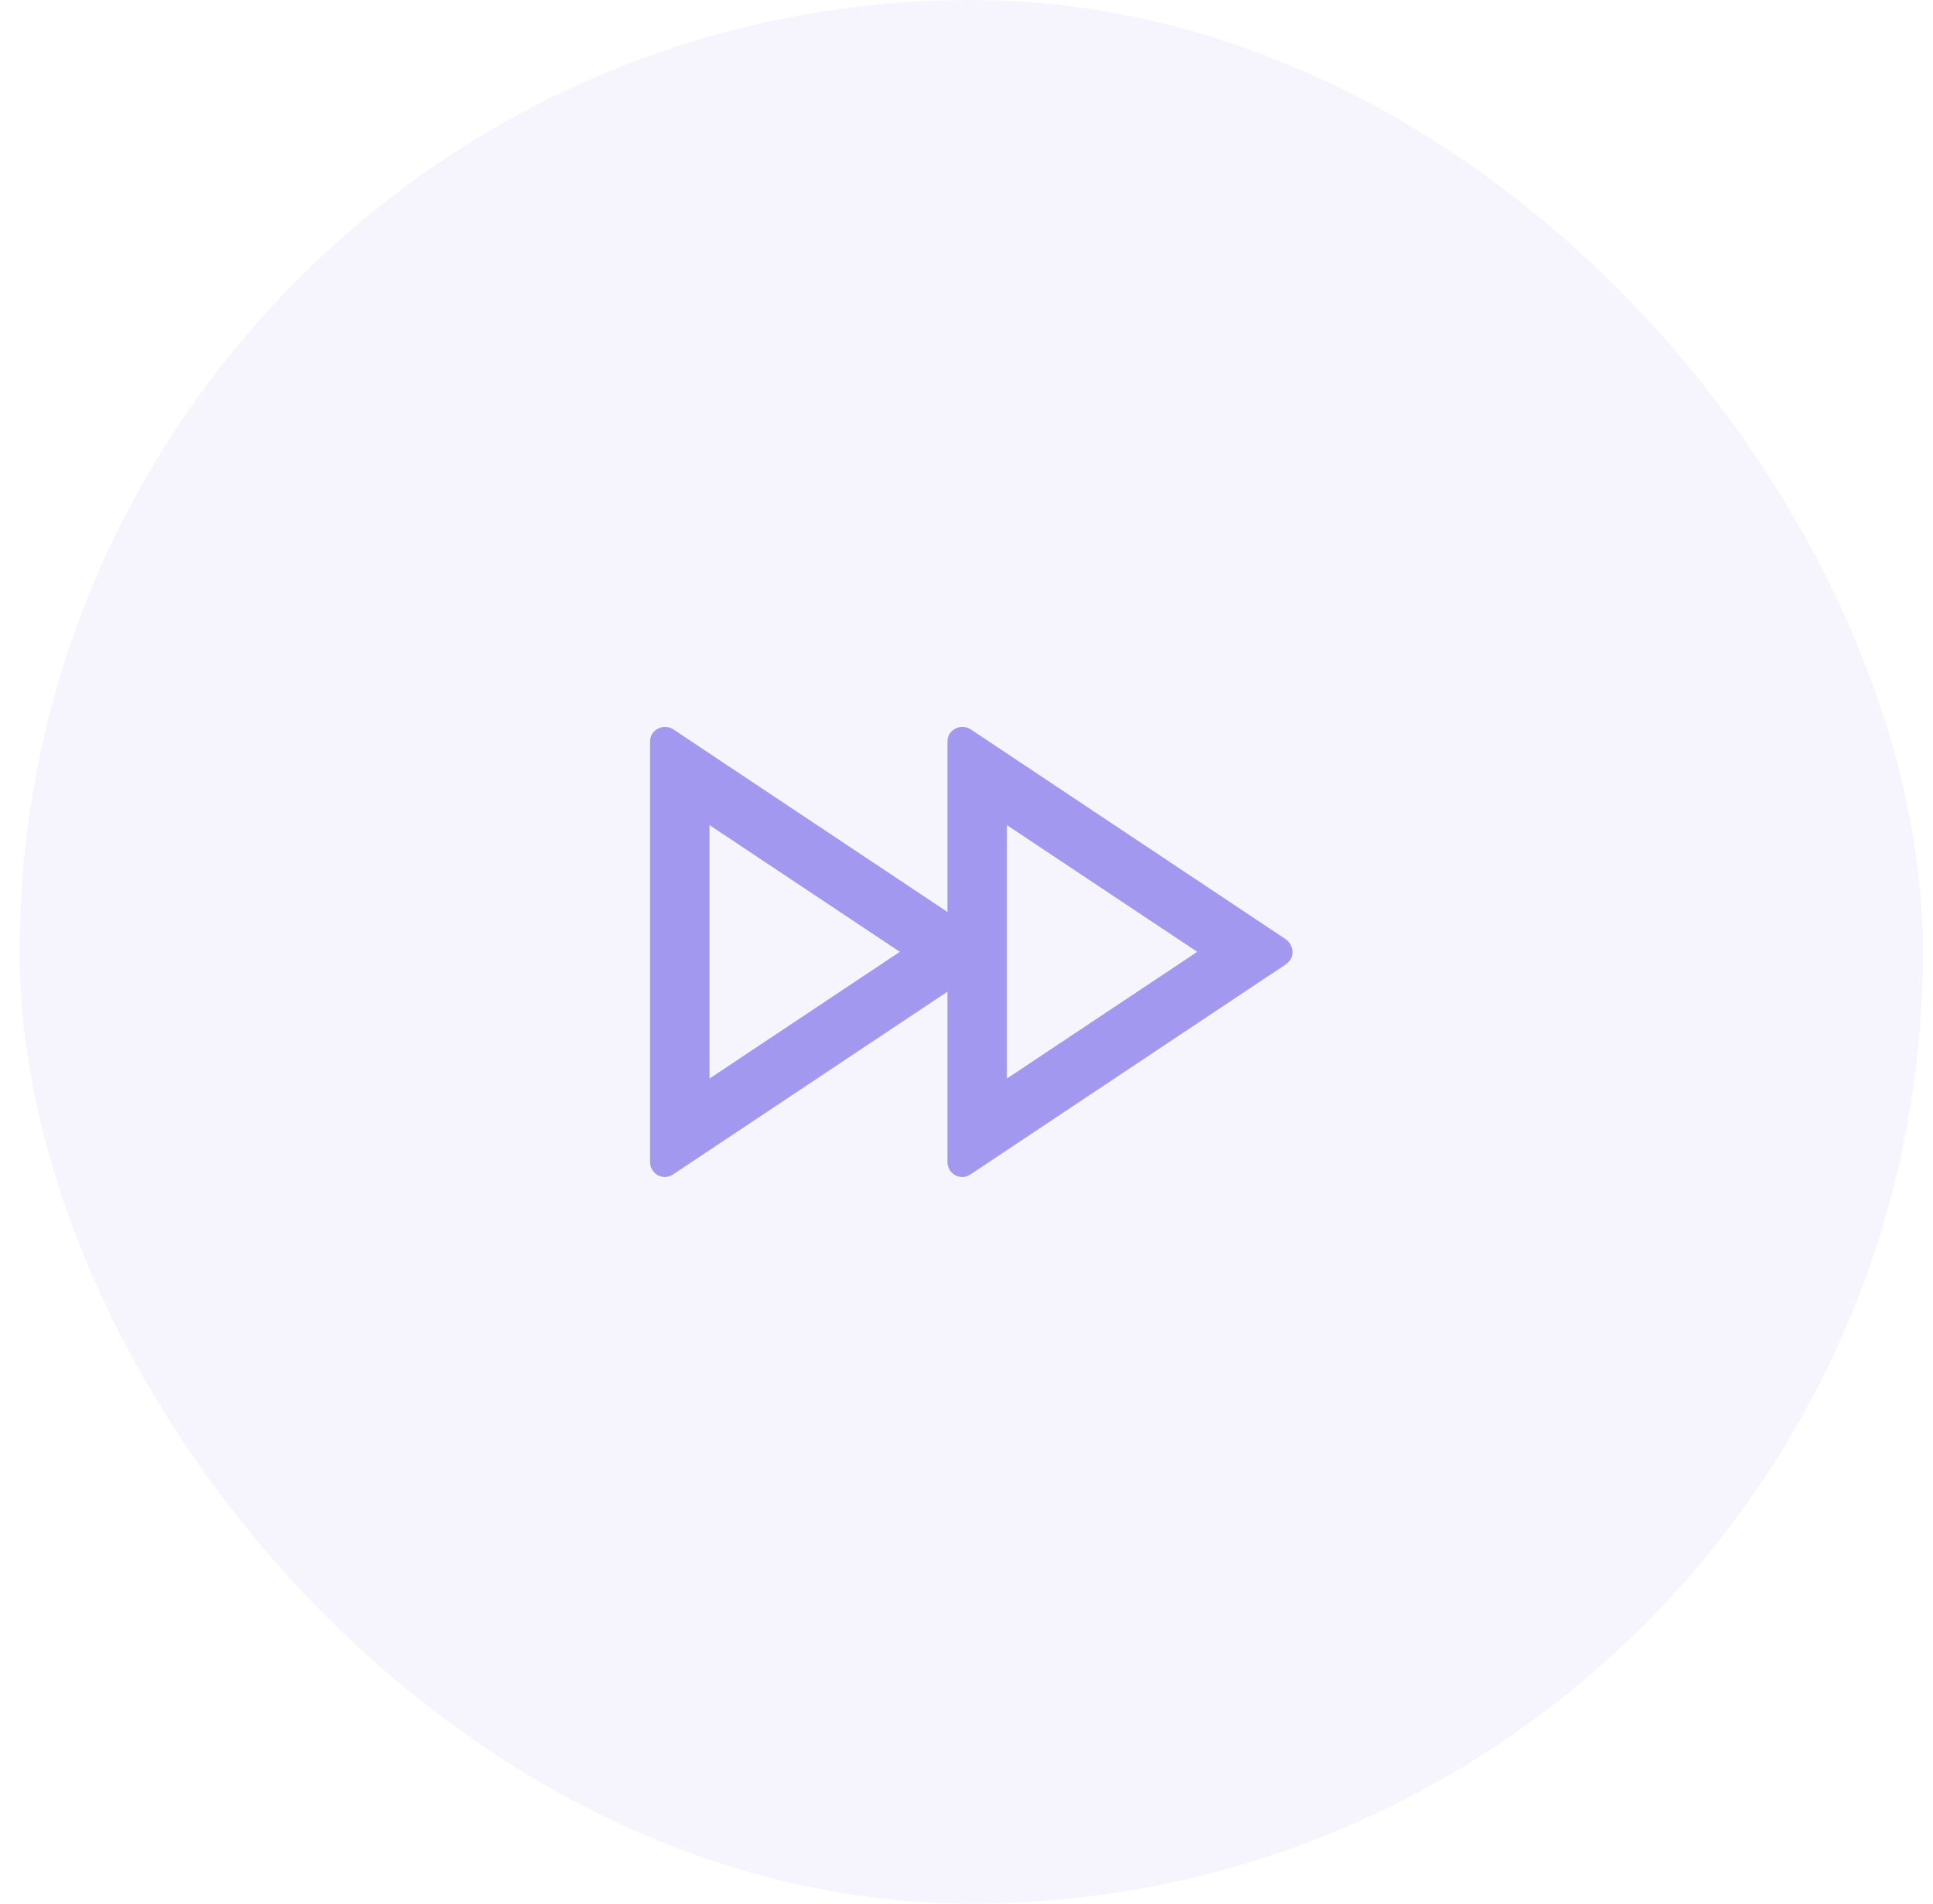 <svg width="65" height="64" viewBox="0 0 65 64" fill="none" xmlns="http://www.w3.org/2000/svg">
<rect x="0.66" width="64" height="64" rx="32" fill="#A298EF" fill-opacity="0.1"/>
<path d="M31.859 33.34L22.639 39.48C22.519 39.56 22.393 39.587 22.259 39.56C22.126 39.533 22.019 39.46 21.939 39.34C21.886 39.26 21.859 39.167 21.859 39.06V24.94C21.859 24.793 21.909 24.673 22.009 24.58C22.109 24.487 22.226 24.44 22.359 24.44C22.466 24.44 22.559 24.467 22.639 24.52L31.859 30.66V24.94C31.859 24.793 31.909 24.673 32.009 24.58C32.109 24.487 32.226 24.44 32.359 24.44C32.466 24.44 32.559 24.467 32.639 24.52L43.239 31.58C43.346 31.66 43.416 31.767 43.449 31.9C43.483 32.033 43.459 32.16 43.379 32.28C43.339 32.333 43.293 32.38 43.239 32.42L32.639 39.48C32.519 39.56 32.393 39.587 32.259 39.56C32.126 39.533 32.019 39.46 31.939 39.34C31.886 39.26 31.859 39.167 31.859 39.06V33.34ZM30.259 32L23.859 27.74V36.26L30.259 32ZM33.859 27.74V36.26L40.259 32L33.859 27.74Z" fill="#A298EF"/>
</svg>
